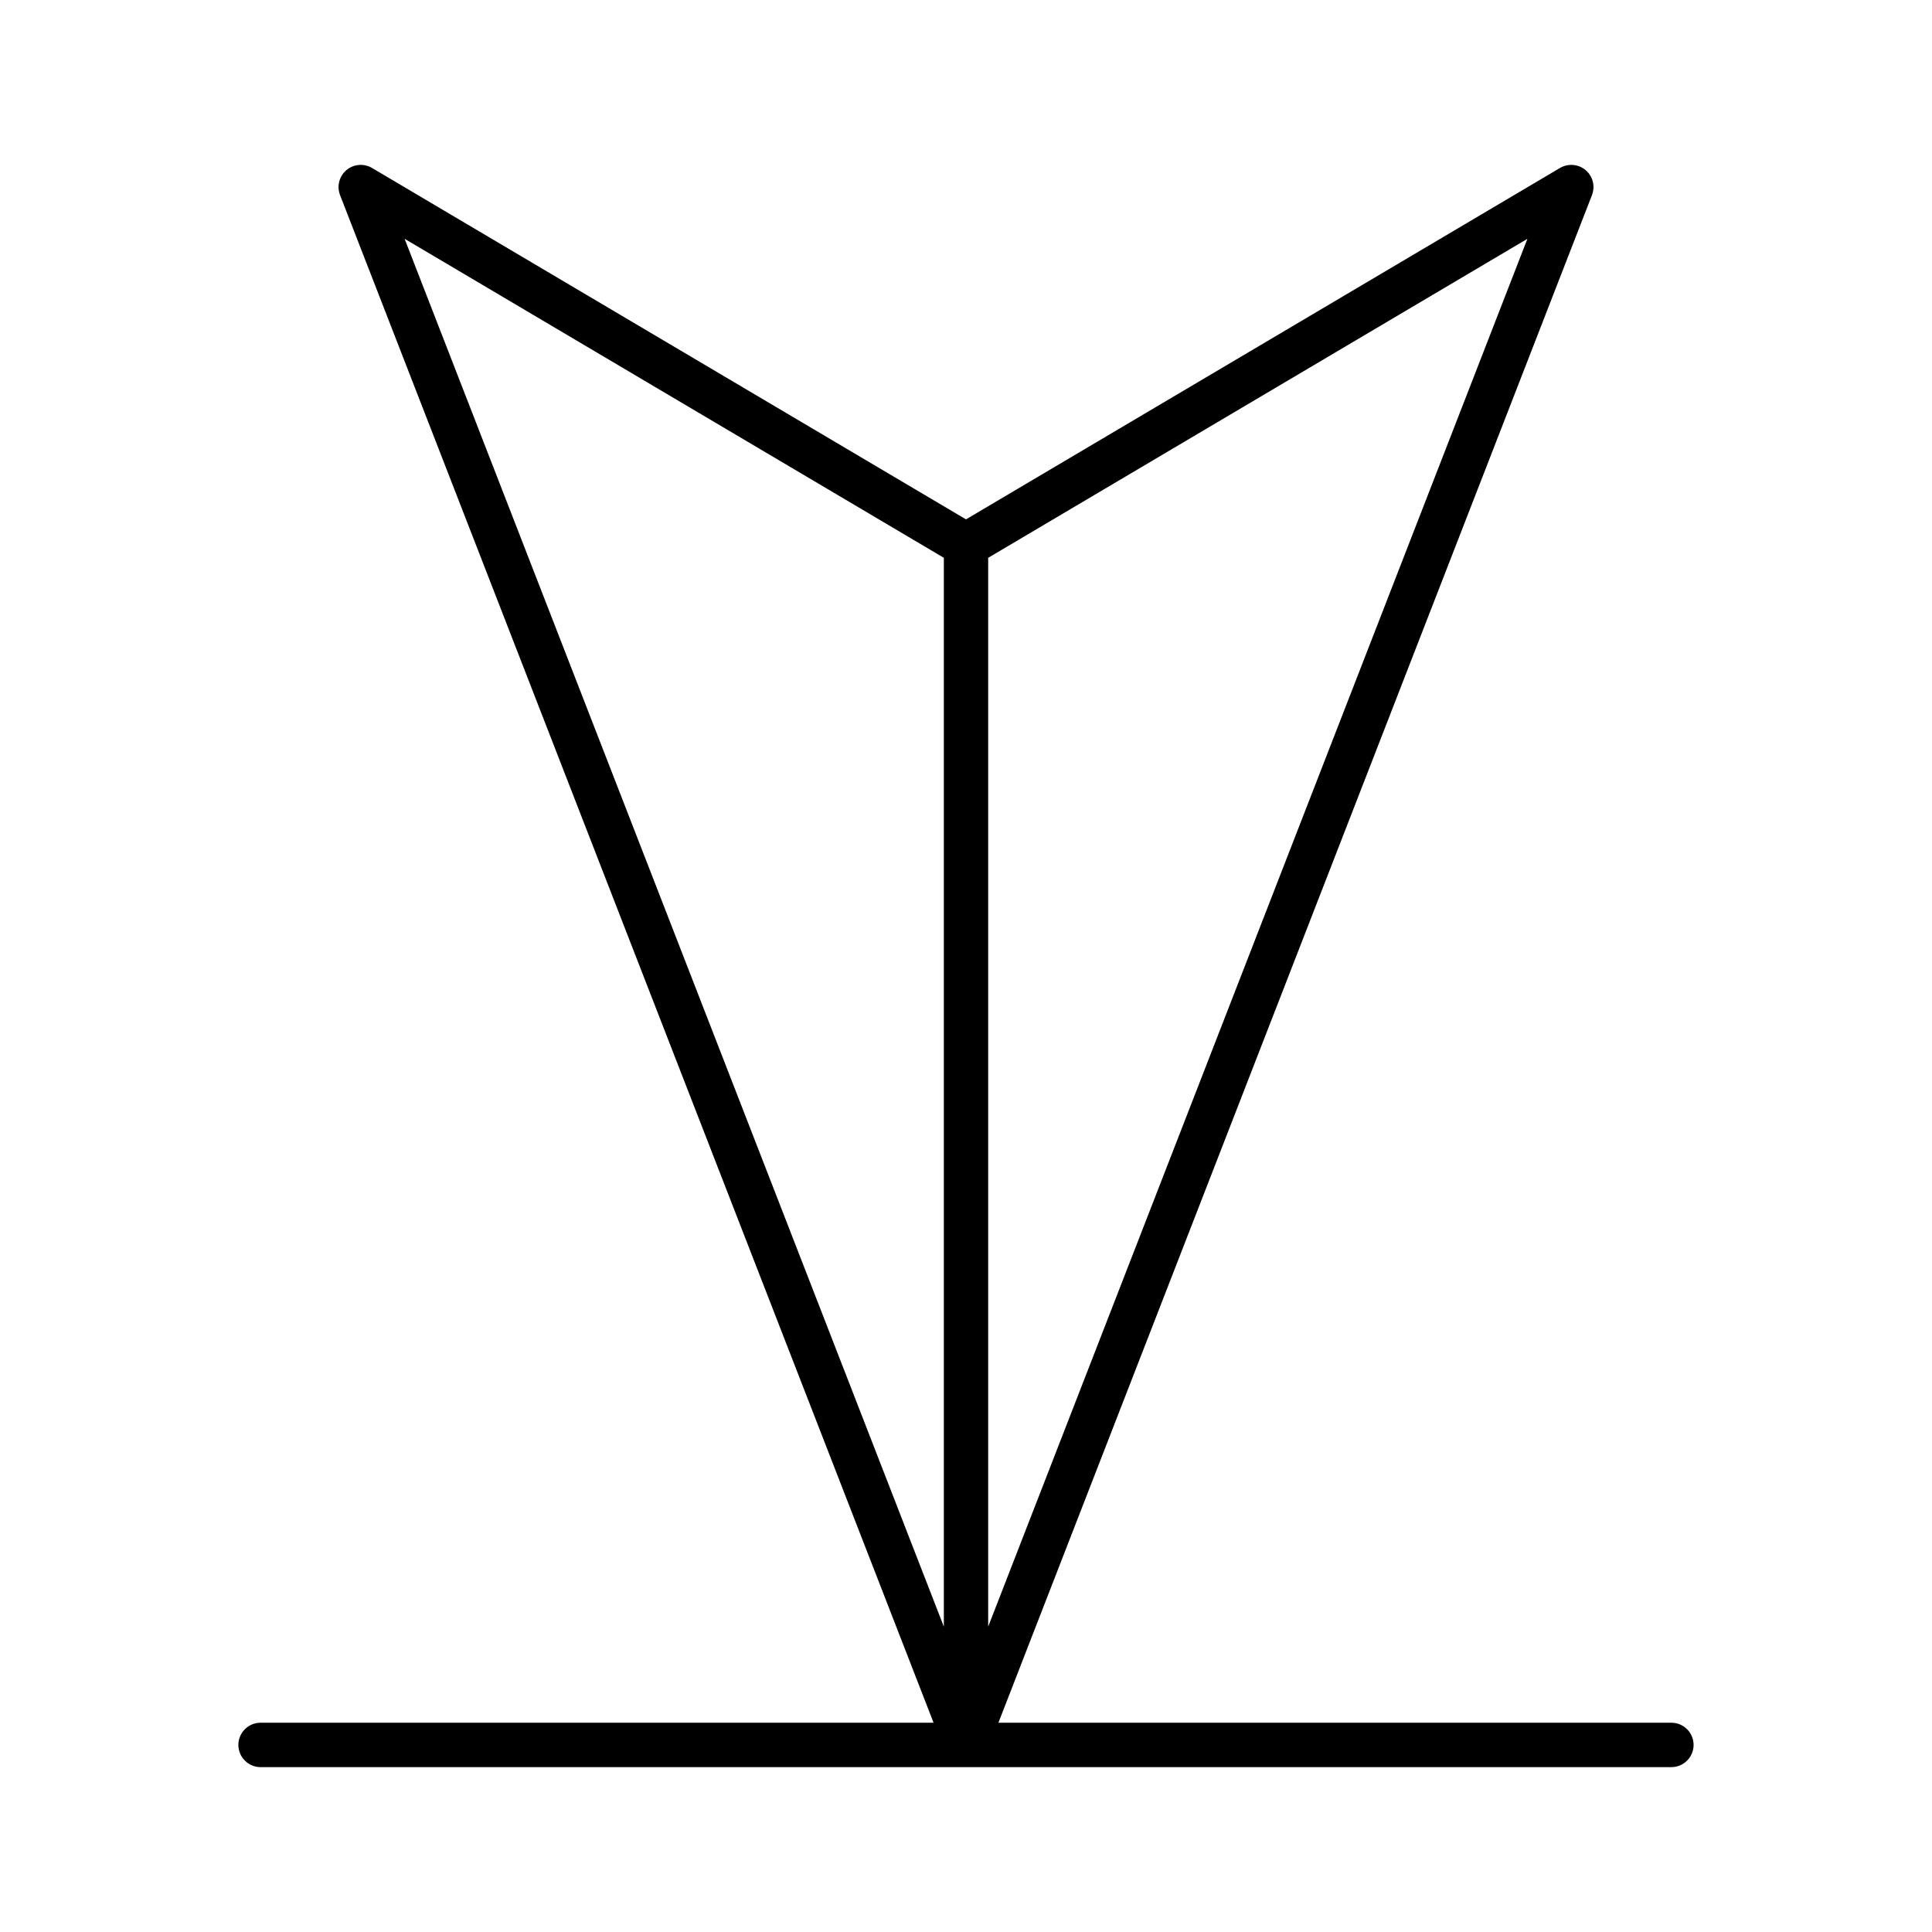 <?xml version="1.0" encoding="UTF-8"?>
<!-- Uploaded to: ICON Repo, www.svgrepo.com, Generator: ICON Repo Mixer Tools -->
<svg fill="#000000" width="800px" height="800px" version="1.1" viewBox="144 144 512 512" xmlns="http://www.w3.org/2000/svg">
 <path d="m586.94 600.54h-178.35l157.3-404.84c0.906-2.34 0.23-4.992-1.68-6.613-1.906-1.613-4.633-1.836-6.801-0.574l-157.41 93.125-157.41-93.125c-2.144-1.27-4.871-1.039-6.793 0.574-1.906 1.621-2.582 4.277-1.68 6.613l157.29 404.84h-178.36c-3.242 0-5.875 2.641-5.875 5.883 0 3.242 2.633 5.883 5.875 5.883h373.89c3.242 0 5.883-2.641 5.883-5.883 0-3.242-2.637-5.883-5.883-5.883zm-181.06-25.465v-283.25l142.9-84.539zm-11.754-283.25v283.25l-142.9-367.79z"/>
</svg>